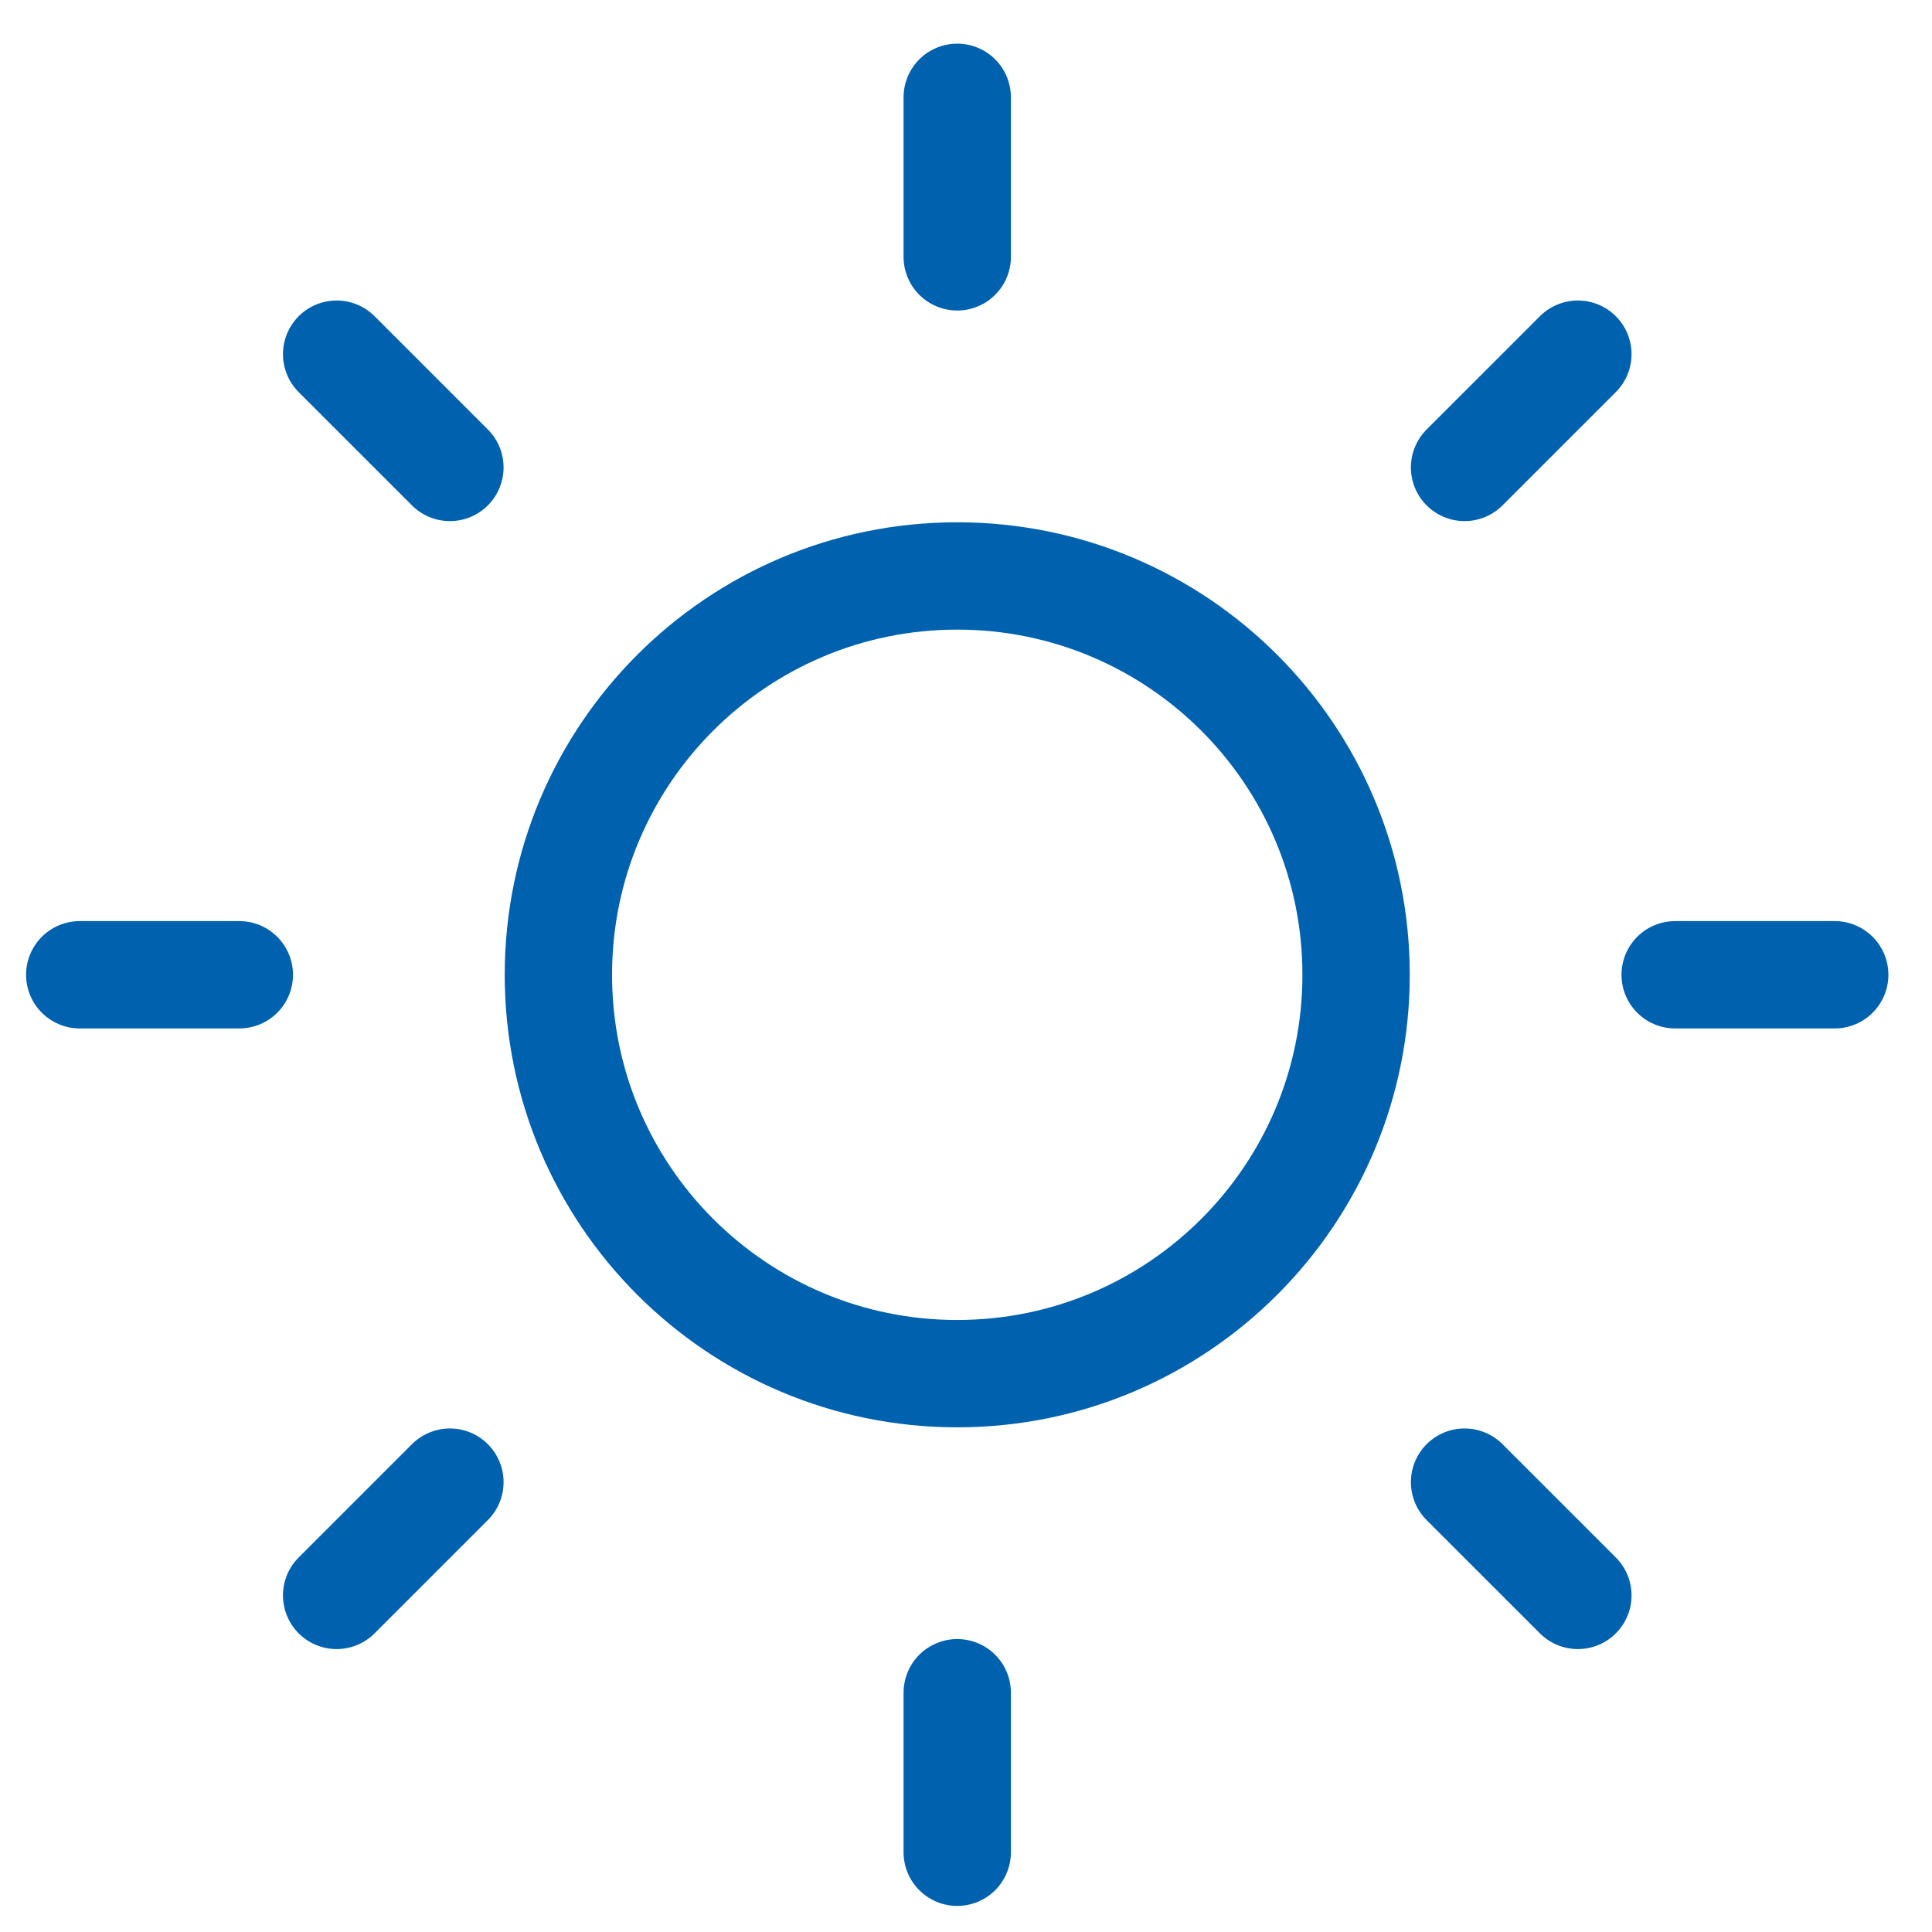 <svg width="54" height="54" viewBox="0 0 54 54" fill="none" xmlns="http://www.w3.org/2000/svg">
<path d="M26.755 38.394C32.912 38.394 37.903 33.403 37.903 27.246C37.903 21.089 32.912 16.098 26.755 16.098C20.598 16.098 15.607 21.089 15.607 27.246C15.607 33.403 20.598 38.394 26.755 38.394Z" stroke="#0061AF" stroke-width="3" stroke-linecap="round" stroke-linejoin="round"/>
<path d="M26.755 2.72V7.179" stroke="#0061AF" stroke-width="3" stroke-linecap="round" stroke-linejoin="round"/>
<path d="M26.755 47.312V51.771" stroke="#0061AF" stroke-width="3" stroke-linecap="round" stroke-linejoin="round"/>
<path d="M9.409 9.899L12.575 13.065" stroke="#0061AF" stroke-width="3" stroke-linecap="round" stroke-linejoin="round"/>
<path d="M40.935 41.426L44.102 44.592" stroke="#0061AF" stroke-width="3" stroke-linecap="round" stroke-linejoin="round"/>
<path d="M2.229 27.245H6.689" stroke="#0061AF" stroke-width="3" stroke-linecap="round" stroke-linejoin="round"/>
<path d="M46.821 27.245H51.281" stroke="#0061AF" stroke-width="3" stroke-linecap="round" stroke-linejoin="round"/>
<path d="M9.409 44.592L12.575 41.426" stroke="#0061AF" stroke-width="3" stroke-linecap="round" stroke-linejoin="round"/>
<path d="M40.935 13.065L44.102 9.899" stroke="#0061AF" stroke-width="3" stroke-linecap="round" stroke-linejoin="round"/>
</svg>
